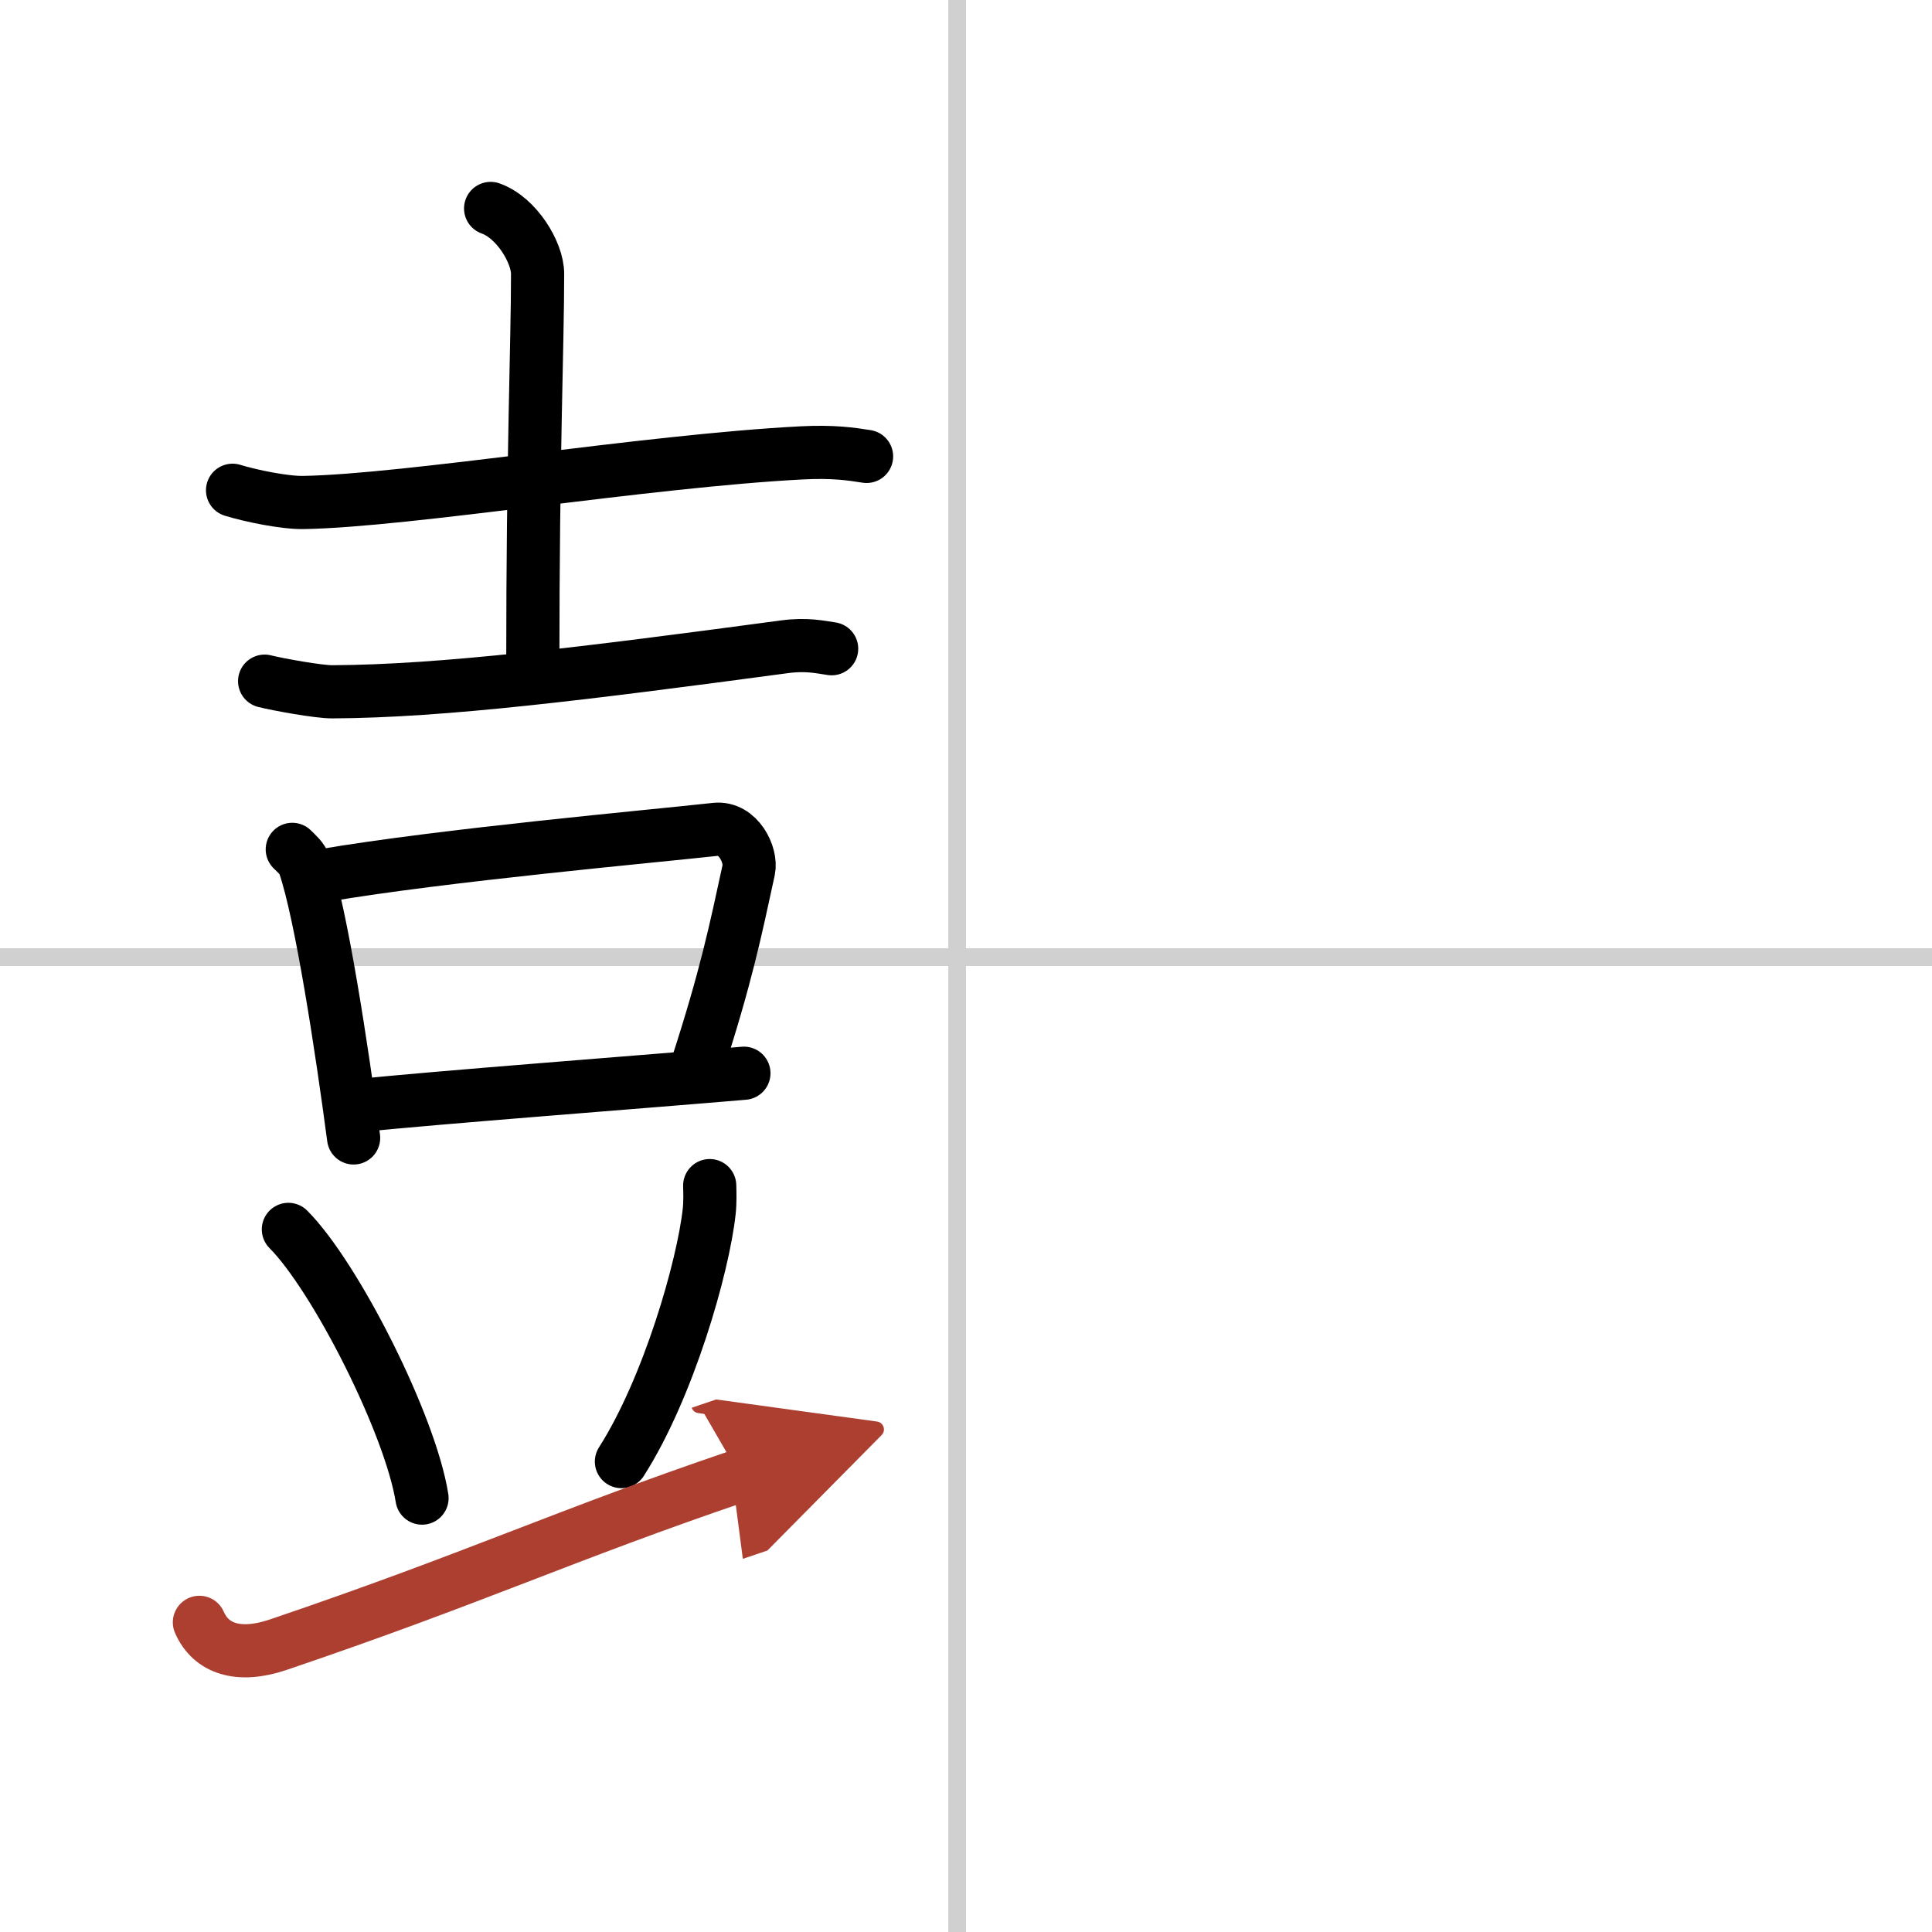 <svg width="400" height="400" viewBox="0 0 109 109" xmlns="http://www.w3.org/2000/svg"><defs><marker id="a" markerWidth="4" orient="auto" refX="1" refY="5" viewBox="0 0 10 10"><polyline points="0 0 10 5 0 10 1 5" fill="#ad3f31" stroke="#ad3f31"/></marker></defs><g fill="none" stroke="#000" stroke-linecap="round" stroke-linejoin="round" stroke-width="3"><rect width="100%" height="100%" fill="#fff" stroke="#fff"/><line x1="54" x2="54" y2="109" stroke="#d0d0d0" stroke-width="1"/><line x2="109" y1="54" y2="54" stroke="#d0d0d0" stroke-width="1"/><path d="M13.12,27.66c1.04,0.32,2.95,0.71,4,0.69C23,28.25,36.5,26,45.24,25.55c1.74-0.09,2.78,0.06,3.65,0.2"/><path d="m27.68 11.76c1.47 0.52 2.65 2.49 2.65 3.69 0 4.05-0.27 10.05-0.27 22.14"/><path d="M14.93,38.43c0.76,0.19,3.07,0.61,3.83,0.6C25,39,33,38,44.26,36.49c1.26-0.17,2.02,0.02,2.66,0.11"/><path d="m16.49 47.92c0.28 0.28 0.56 0.51 0.68 0.86 0.96 2.78 2.12 10.44 2.78 15.42"/><path d="m18.22 49.4c6.8-1.16 18.64-2.22 22.15-2.61 1.28-0.14 2.05 1.45 1.87 2.29-0.76 3.5-1.27 5.99-2.9 11.03"/><path d="m20.22 62.38c4.12-0.44 16.52-1.38 21.75-1.83"/><path d="m16.27 69.36c2.66 2.67 6.88 11 7.54 15.16"/><path d="m40.04 66.89c0.01 0.37 0.03 0.95-0.03 1.47-0.34 3.11-2.29 9.93-4.95 14.1"/><path d="m11.25 91.53c0.65 1.49 2.21 2.01 4.42 1.27 11.27-3.82 16.06-6.15 26.08-9.55" marker-end="url(#a)" stroke="#ad3f31"/></g></svg>
